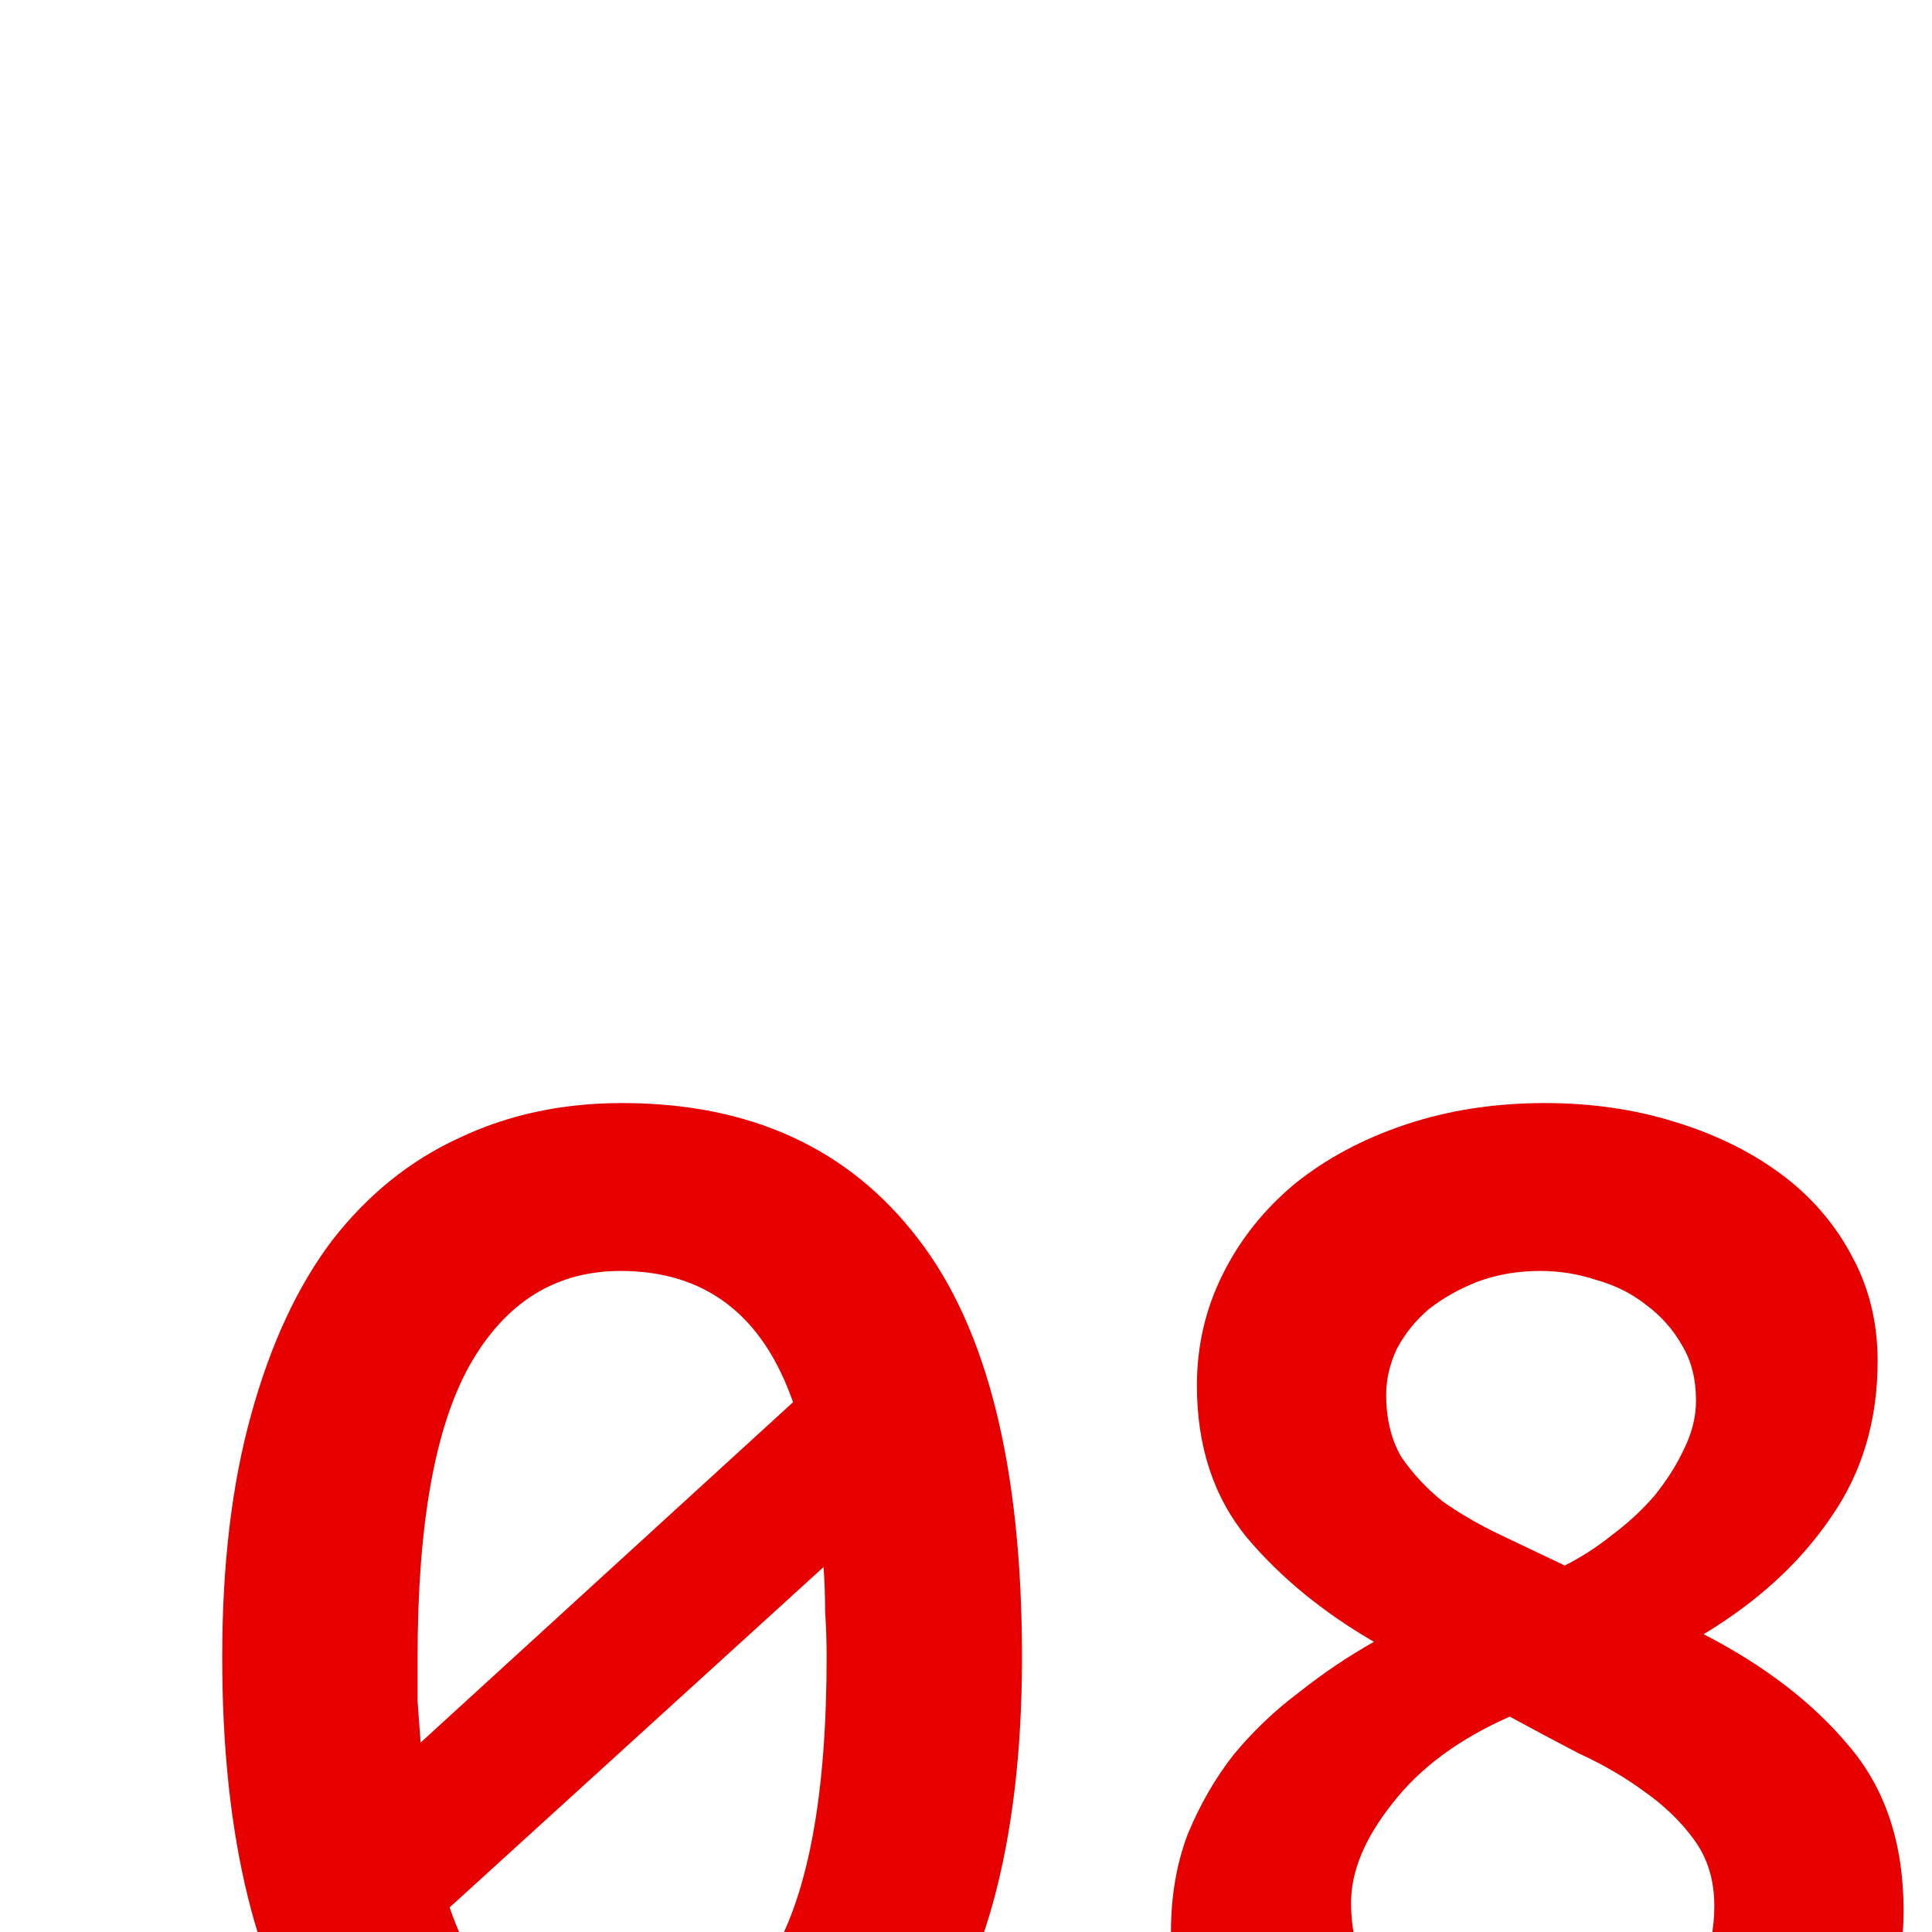 <?xml version="1.0" encoding="UTF-8"?> <svg xmlns="http://www.w3.org/2000/svg" width="200" height="200" viewBox="0 0 200 200" fill="none"> <g clip-path="url(#clip0_118_18)"> <path d="M23.004 171.542C23.004 161.957 24.005 153.583 26.006 146.42C28.007 139.152 30.799 133.148 34.38 128.408C38.067 123.668 42.438 120.139 47.494 117.822C52.55 115.399 58.185 114.188 64.4 114.188C77.672 114.188 87.889 118.875 95.052 128.25C102.215 137.519 105.796 151.95 105.796 171.542C105.796 181.233 104.795 189.712 102.794 196.98C100.793 204.143 97.949 210.147 94.262 214.992C90.681 219.732 86.309 223.313 81.148 225.736C76.092 228.053 70.457 229.212 64.242 229.212C50.865 229.212 40.647 224.314 33.59 214.518C26.533 204.617 23.004 190.291 23.004 171.542ZM85.572 171.542C85.572 169.857 85.519 168.277 85.414 166.802C85.414 165.222 85.361 163.695 85.256 162.22L46.546 197.454C49.811 207.039 55.763 211.832 64.4 211.832C71.141 211.832 76.355 208.619 80.042 202.194C83.729 195.769 85.572 185.551 85.572 171.542ZM43.228 171.542C43.228 173.122 43.228 174.649 43.228 176.124C43.333 177.493 43.439 178.915 43.544 180.39L82.096 145.156C78.936 136.097 72.985 131.568 64.242 131.568C57.501 131.568 52.287 134.833 48.6 141.364C45.019 147.789 43.228 157.849 43.228 171.542ZM121.218 199.982C121.218 196.295 121.798 192.925 122.956 189.87C124.22 186.815 125.8 184.077 127.696 181.654C129.698 179.231 131.962 177.072 134.49 175.176C137.018 173.175 139.599 171.437 142.232 169.962C136.966 166.907 132.594 163.326 129.118 159.218C125.642 155.005 123.904 149.738 123.904 143.418C123.904 139.31 124.8 135.465 126.59 131.884C128.381 128.303 130.856 125.195 134.016 122.562C137.282 119.929 141.126 117.875 145.55 116.4C149.974 114.925 154.767 114.188 159.928 114.188C164.668 114.188 169.092 114.82 173.2 116.084C177.414 117.348 181.1 119.139 184.26 121.456C187.42 123.773 189.896 126.617 191.686 129.988C193.477 133.253 194.372 136.887 194.372 140.89C194.372 147.105 192.74 152.529 189.474 157.164C186.314 161.799 181.943 165.801 176.36 169.172C182.68 172.437 187.684 176.282 191.37 180.706C195.162 185.13 197.058 190.818 197.058 197.77C197.058 202.51 196.005 206.829 193.898 210.726C191.897 214.518 189.158 217.783 185.682 220.522C182.206 223.261 178.098 225.42 173.358 227C168.724 228.475 163.773 229.212 158.506 229.212C153.24 229.212 148.342 228.475 143.812 227C139.283 225.631 135.333 223.682 131.962 221.154C128.592 218.626 125.958 215.571 124.062 211.99C122.166 208.409 121.218 204.406 121.218 199.982ZM177.466 197.296C177.466 194.663 176.782 192.398 175.412 190.502C174.043 188.606 172.305 186.921 170.198 185.446C168.197 183.971 165.932 182.655 163.404 181.496C160.982 180.232 158.612 178.968 156.294 177.704C151.028 180.021 146.972 183.023 144.128 186.71C141.284 190.291 139.862 193.715 139.862 196.98C139.862 201.72 141.548 205.407 144.918 208.04C148.289 210.568 152.976 211.832 158.98 211.832C164.352 211.832 168.776 210.621 172.252 208.198C175.728 205.67 177.466 202.036 177.466 197.296ZM143.496 144.366C143.496 146.894 144.023 149.053 145.076 150.844C146.235 152.529 147.657 154.057 149.342 155.426C151.133 156.69 153.134 157.849 155.346 158.902C157.558 159.955 159.77 161.009 161.982 162.062C163.668 161.219 165.3 160.166 166.88 158.902C168.566 157.638 170.04 156.269 171.304 154.794C172.568 153.214 173.569 151.634 174.306 150.054C175.149 148.369 175.57 146.683 175.57 144.998C175.57 142.786 175.096 140.89 174.148 139.31C173.2 137.625 171.936 136.203 170.356 135.044C168.882 133.885 167.196 133.043 165.3 132.516C163.404 131.884 161.456 131.568 159.454 131.568C157.137 131.568 154.978 131.937 152.976 132.674C151.08 133.411 149.395 134.359 147.92 135.518C146.551 136.677 145.445 138.046 144.602 139.626C143.865 141.206 143.496 142.786 143.496 144.366Z" fill="#E60000"></path> </g> <defs> <clipPath id="clip0_118_18"> <rect width="200" height="200" fill="white"></rect> </clipPath> </defs> </svg> 